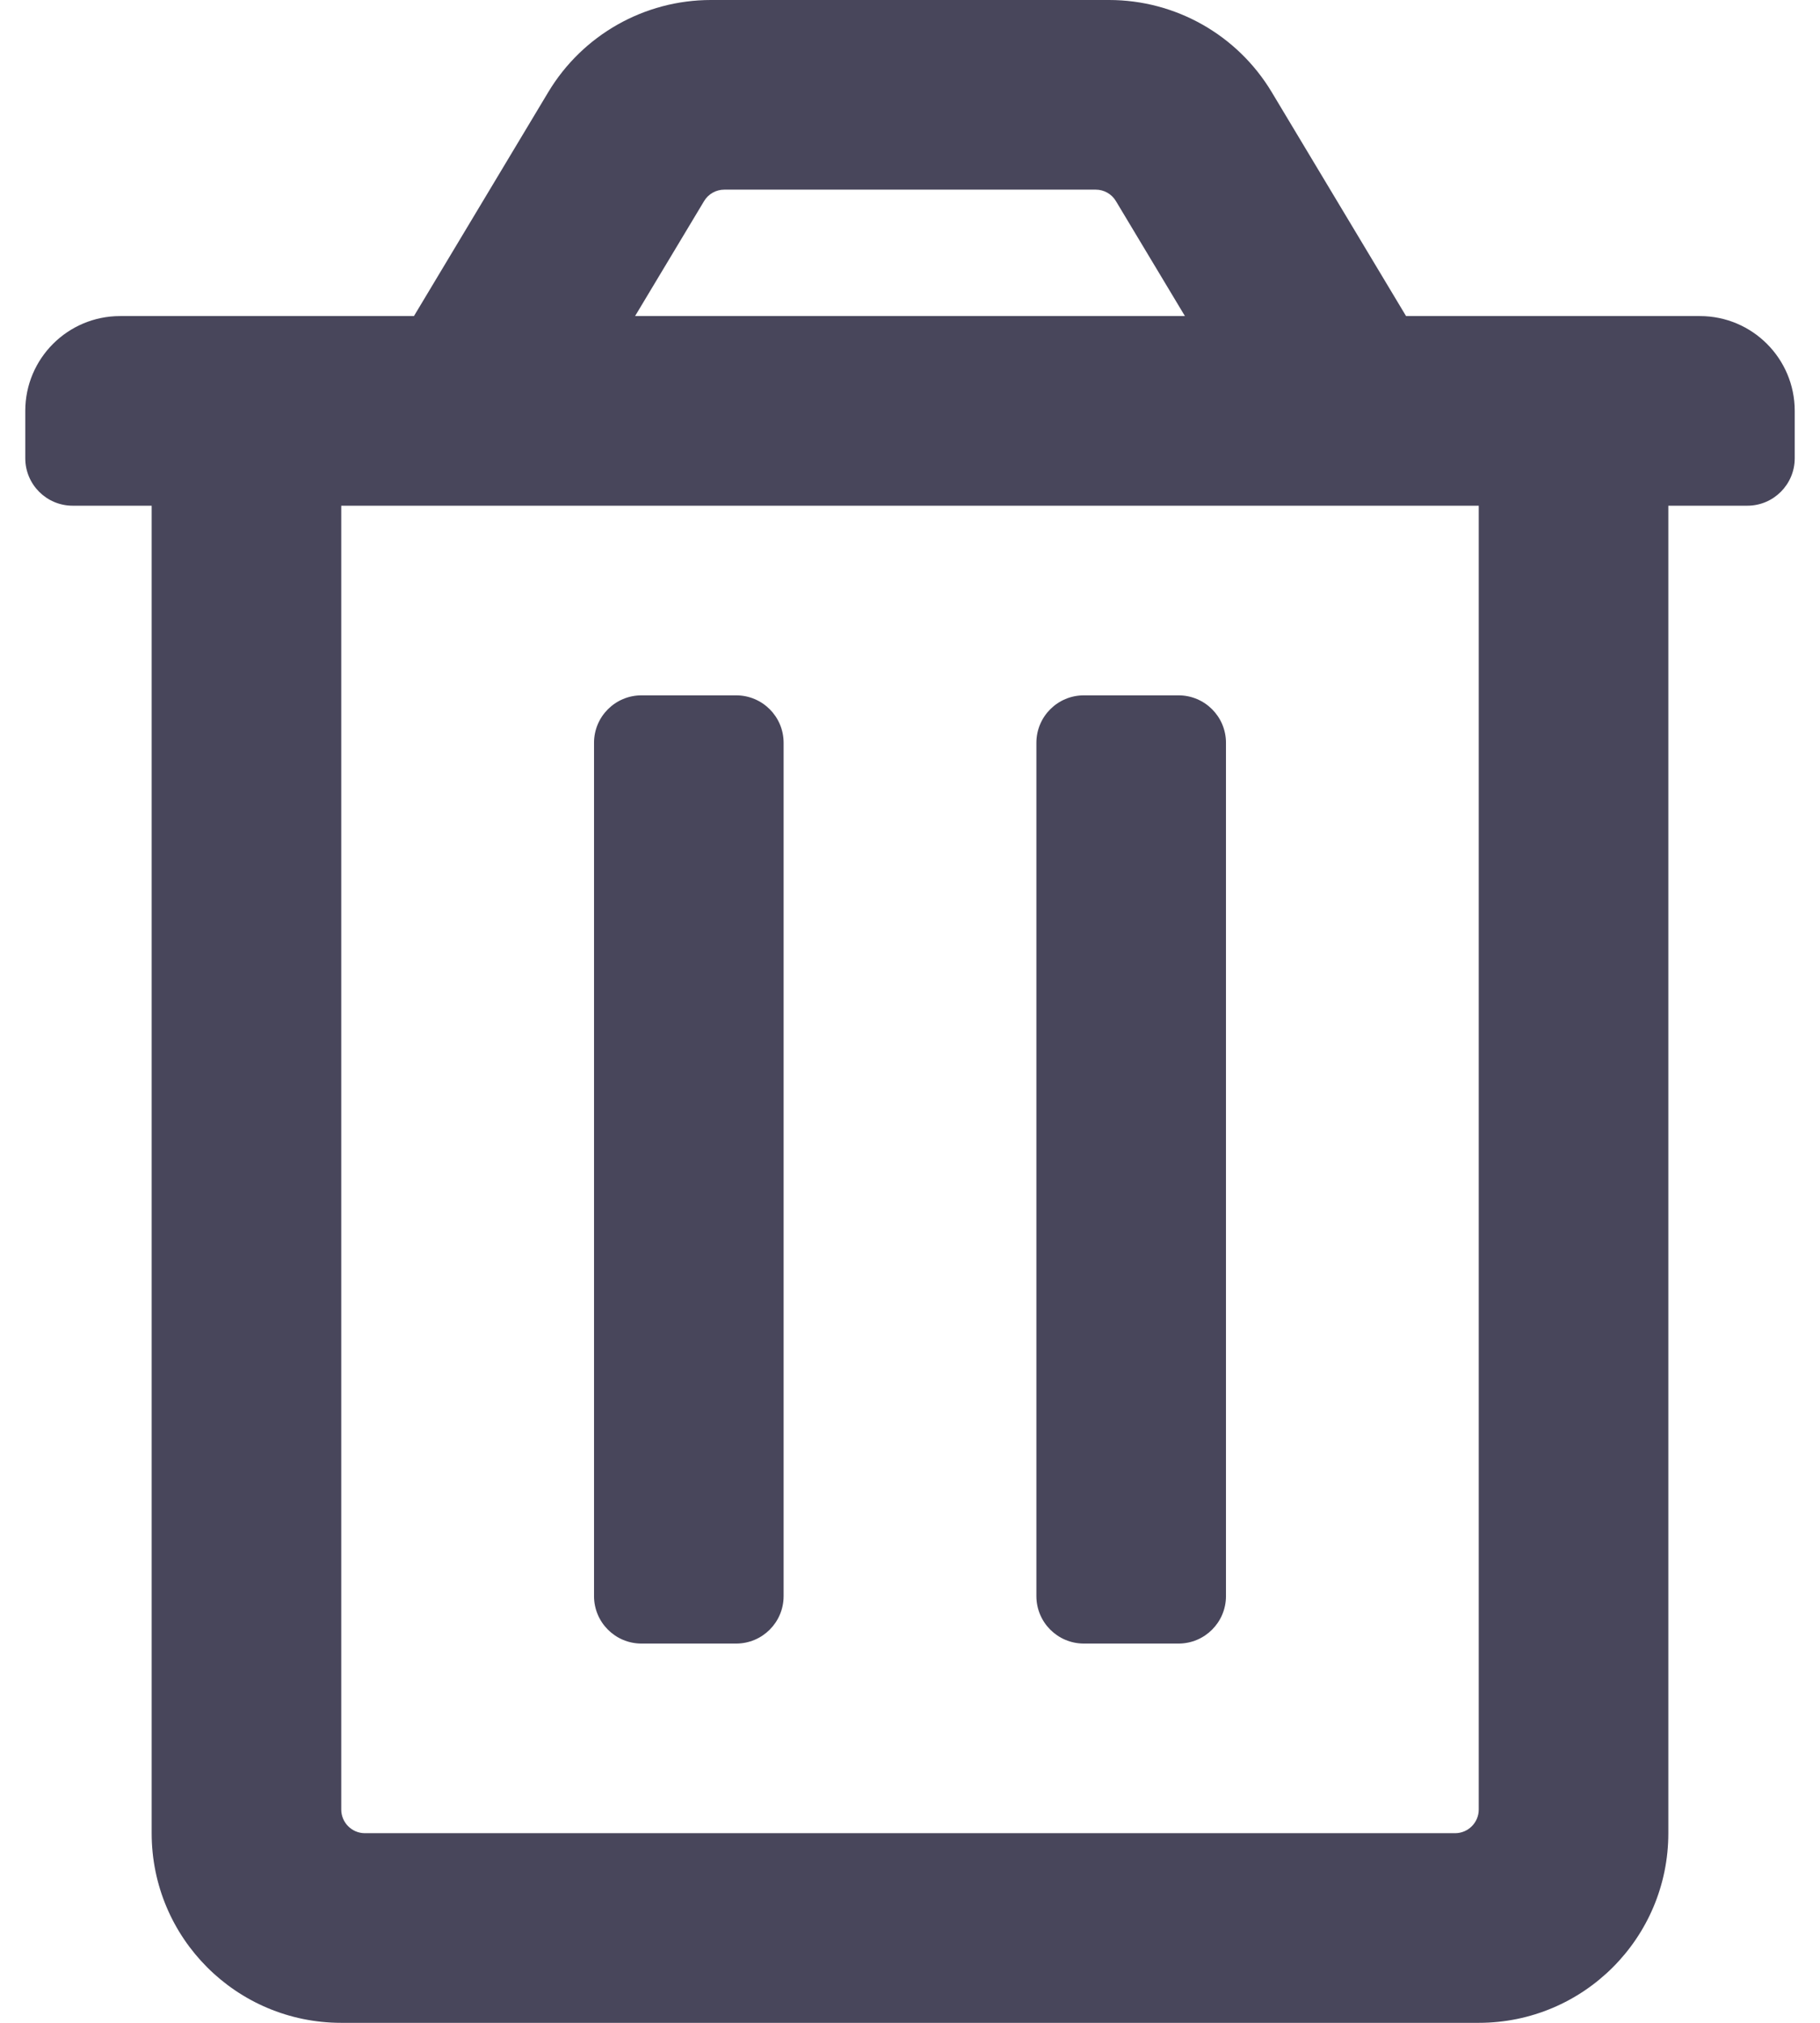 <?xml version="1.0" encoding="UTF-8"?>
<svg width="18px" height="20px" viewBox="0 0 18 20" version="1.1" xmlns="http://www.w3.org/2000/svg" xmlns:xlink="http://www.w3.org/1999/xlink">
    <title>Regular/trash-alt</title>
    <defs>
        <path d="M7.5,7.344 L7.5,15.781 C7.5,16.04 7.29,16.25 7.031,16.25 L6.094,16.25 C5.835,16.25 5.625,16.04 5.625,15.781 L5.625,7.344 C5.625,7.085 5.835,6.875 6.094,6.875 L7.031,6.875 C7.29,6.875 7.5,7.085 7.5,7.344 Z M11.406,6.875 L10.469,6.875 C10.21,6.875 10,7.085 10,7.344 L10,15.781 C10,16.04 10.21,16.25 10.469,16.25 L11.406,16.25 C11.665,16.25 11.875,16.04 11.875,15.781 L11.875,7.344 C11.875,7.085 11.665,6.875 11.406,6.875 Z M16.562,3.125 C17.08,3.125 17.5,3.545 17.5,4.062 L17.5,4.531 C17.5,4.79 17.29,5 17.031,5 L16.25,5 L16.25,18.125 C16.25,19.161 15.411,20 14.375,20 L3.125,20 C2.089,20 1.25,19.161 1.25,18.125 L1.25,5 L0.469,5 C0.21,5 0,4.79 0,4.531 L0,4.062 C0,3.545 0.42,3.125 0.938,3.125 L3.844,3.125 L5.173,0.91 C5.512,0.346 6.122,0 6.781,0 L10.719,0 C11.378,0 11.988,0.346 12.327,0.91 L13.656,3.125 L16.562,3.125 Z M6.031,3.125 L11.469,3.125 L10.787,1.989 C10.745,1.918 10.669,1.875 10.587,1.875 L6.914,1.875 C6.831,1.875 6.755,1.918 6.713,1.989 L6.031,3.125 Z M14.375,5 L3.125,5 L3.125,17.891 C3.125,18.02 3.23,18.125 3.359,18.125 L14.141,18.125 C14.27,18.125 14.375,18.02 14.375,17.891 L14.375,5 Z" id="path-1"></path>
    </defs>
    <g id="Contact-center" stroke="none" stroke-width="1" fill="none" fill-rule="evenodd">
        <g id="Bot" transform="translate(-1349, -33)">
            <g id="Regular/trash-alt" transform="translate(1349.25, 33)">
                <mask id="mask-2" fill="white">
                    <use xlink:href="#path-1"></use>
                </mask>
                <use id="Mask" fill="#48465B" fill-rule="nonzero" xlink:href="#path-1"></use>
            </g>
        </g>
    </g>
</svg>